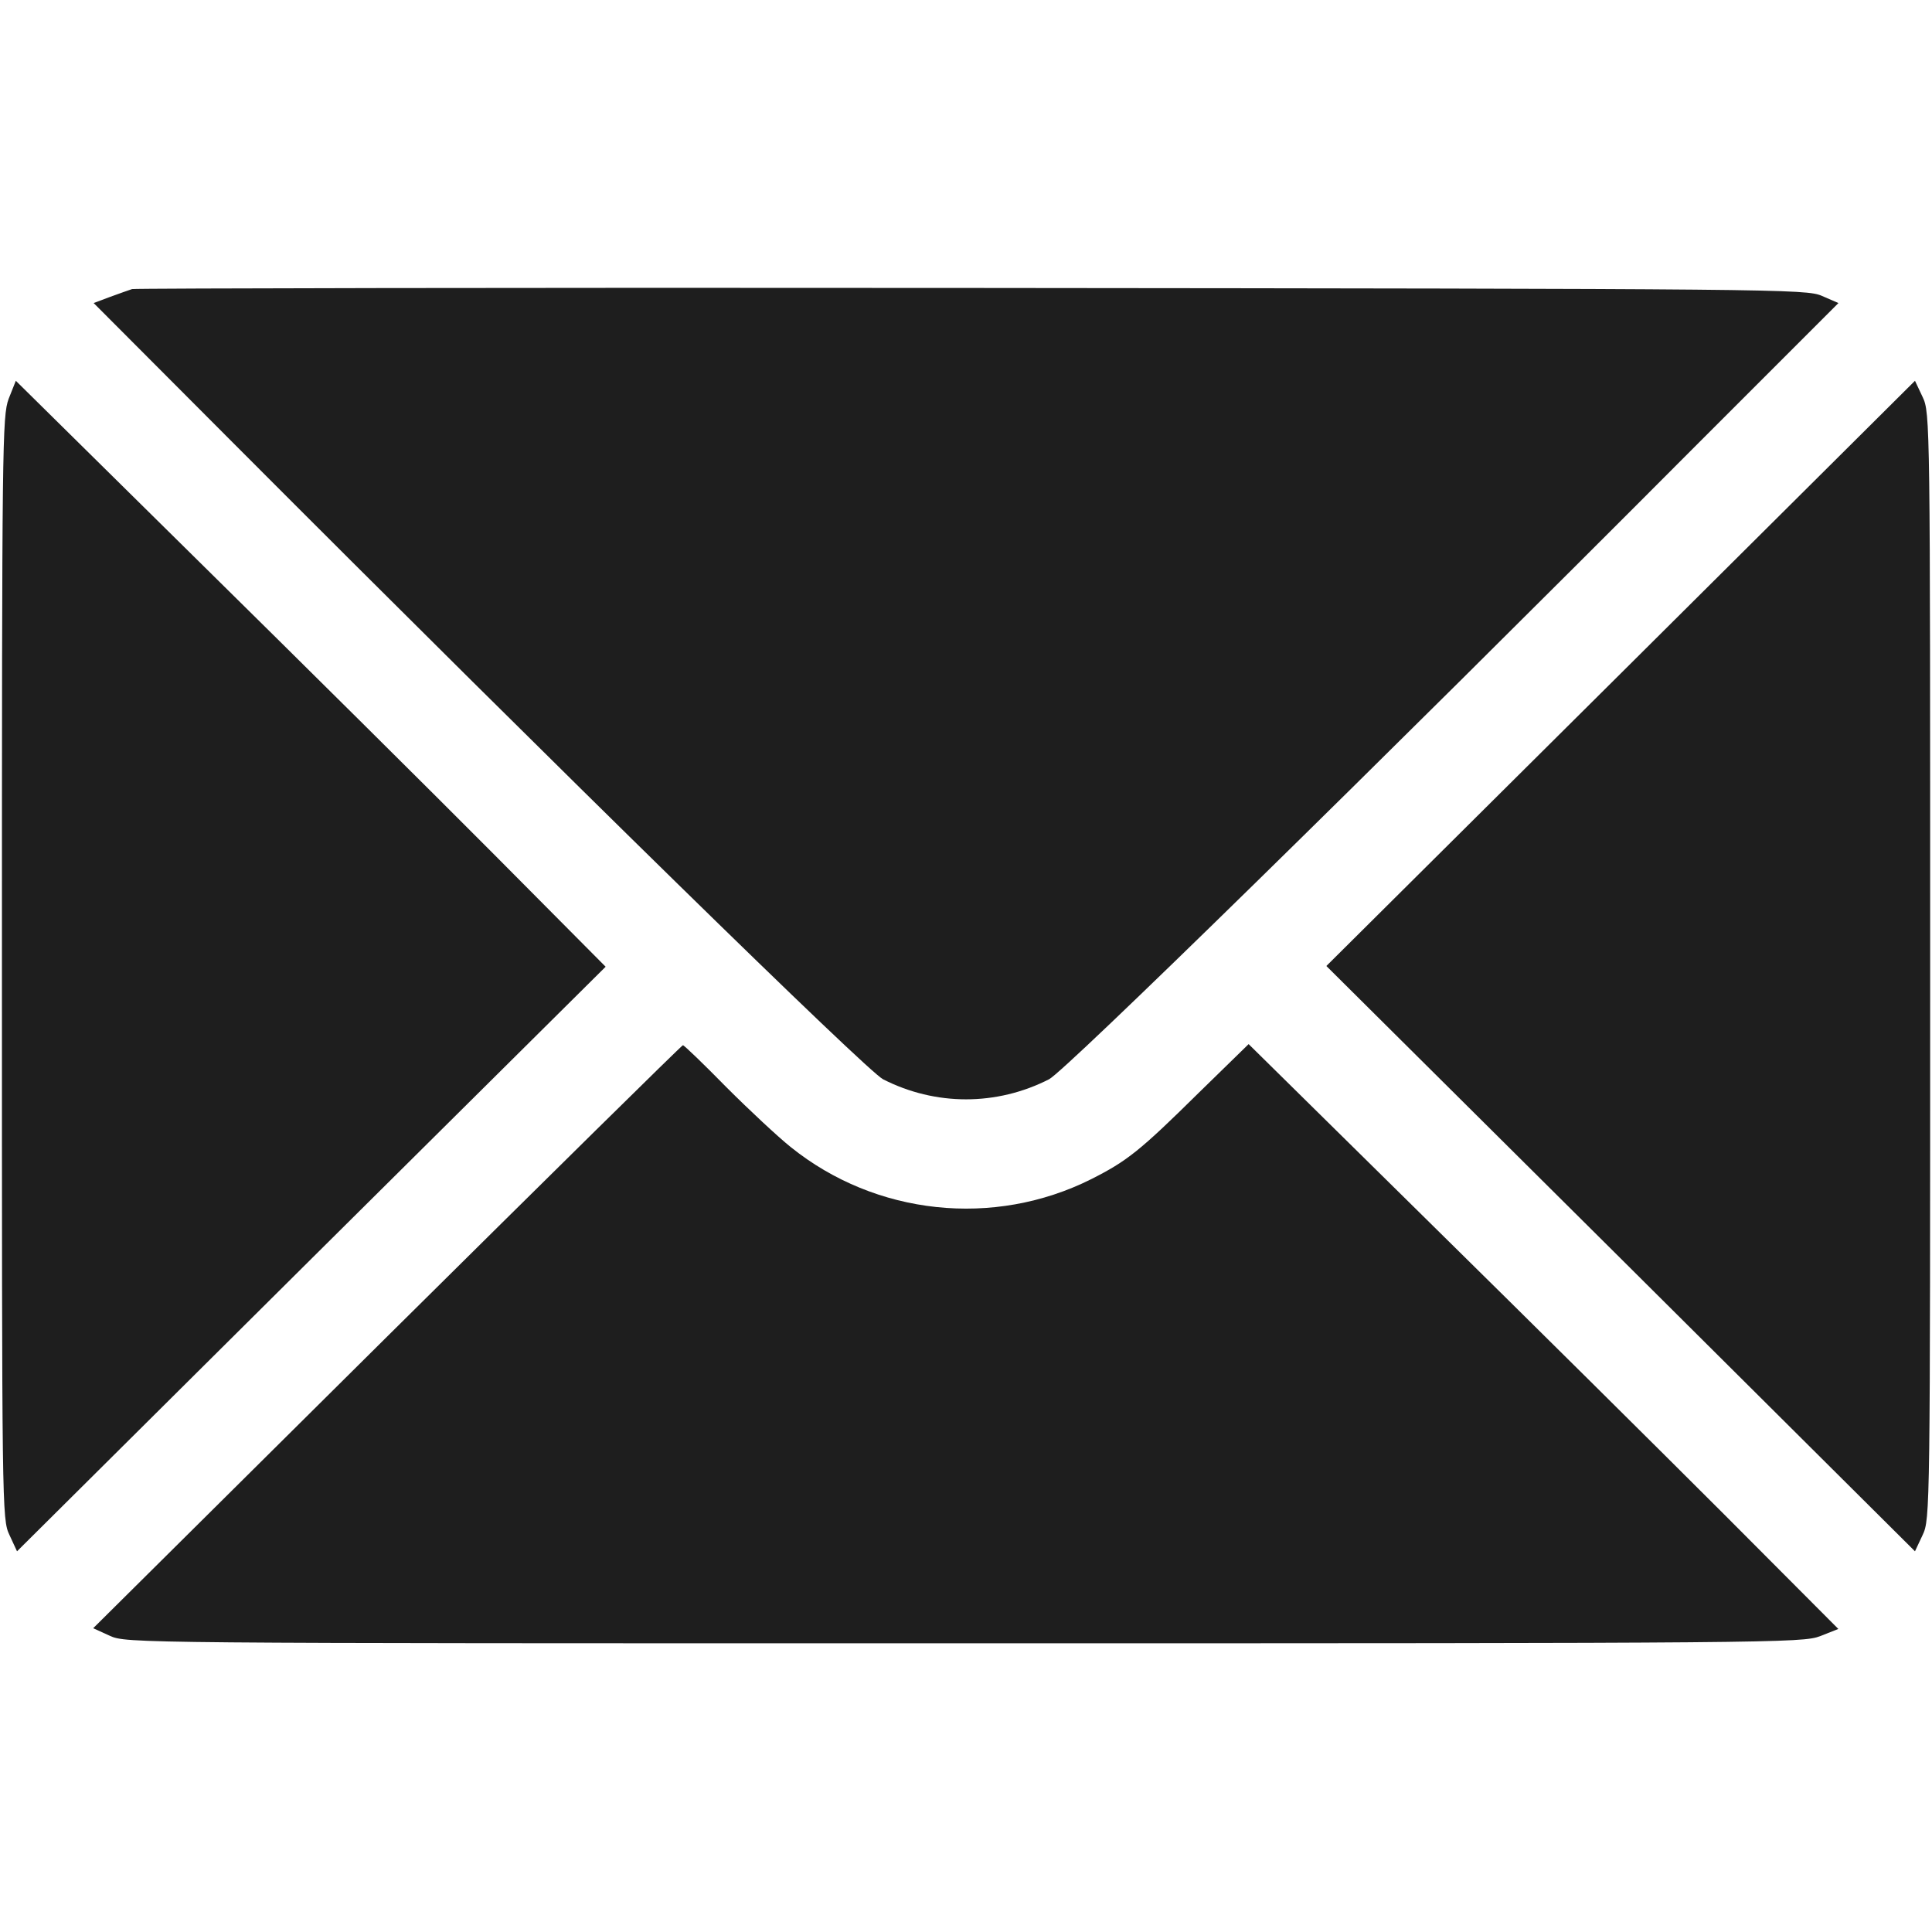 <svg xmlns="http://www.w3.org/2000/svg" fill="none" viewBox="0 0 21 21" height="21" width="21">
<path fill="#1E1E1E" d="M1.436 3.142C1.403 3.154 1.292 3.191 1.194 3.228L1.018 3.294L2.527 4.807C6.132 8.421 9.422 11.64 9.598 11.731C10.168 12.022 10.833 12.022 11.403 11.731C11.579 11.64 14.869 8.421 18.47 4.807L19.983 3.294L19.803 3.216C19.631 3.142 19.364 3.138 10.562 3.13C5.579 3.125 1.469 3.134 1.436 3.142Z"></path>
<path fill="#1E1E1E" d="M0.094 4.335C0.025 4.524 0.021 4.799 0.021 10.521C0.021 16.423 0.021 16.513 0.103 16.685L0.185 16.862L3.384 13.683L6.583 10.508L5.373 9.29C4.709 8.622 3.265 7.19 2.166 6.107L0.172 4.139L0.094 4.335Z"></path>
<path fill="#1E1E1E" d="M17.616 7.321L14.417 10.5L17.616 13.679L20.815 16.862L20.898 16.685C20.98 16.513 20.98 16.423 20.98 10.5C20.98 4.577 20.98 4.487 20.898 4.315L20.815 4.139L17.616 7.321Z"></path>
<path fill="#1E1E1E" d="M4.208 14.528L1.013 17.698L1.193 17.78C1.374 17.862 1.431 17.862 10.479 17.862C19.289 17.862 19.593 17.858 19.785 17.784L19.982 17.706L18.74 16.46C18.055 15.775 16.611 14.343 15.532 13.281L13.572 11.349L13.03 11.878C12.39 12.51 12.251 12.62 11.861 12.817C10.803 13.347 9.519 13.211 8.596 12.469C8.457 12.358 8.145 12.067 7.895 11.817C7.649 11.566 7.436 11.361 7.423 11.361C7.411 11.361 5.963 12.789 4.208 14.528Z"></path>
</svg>
